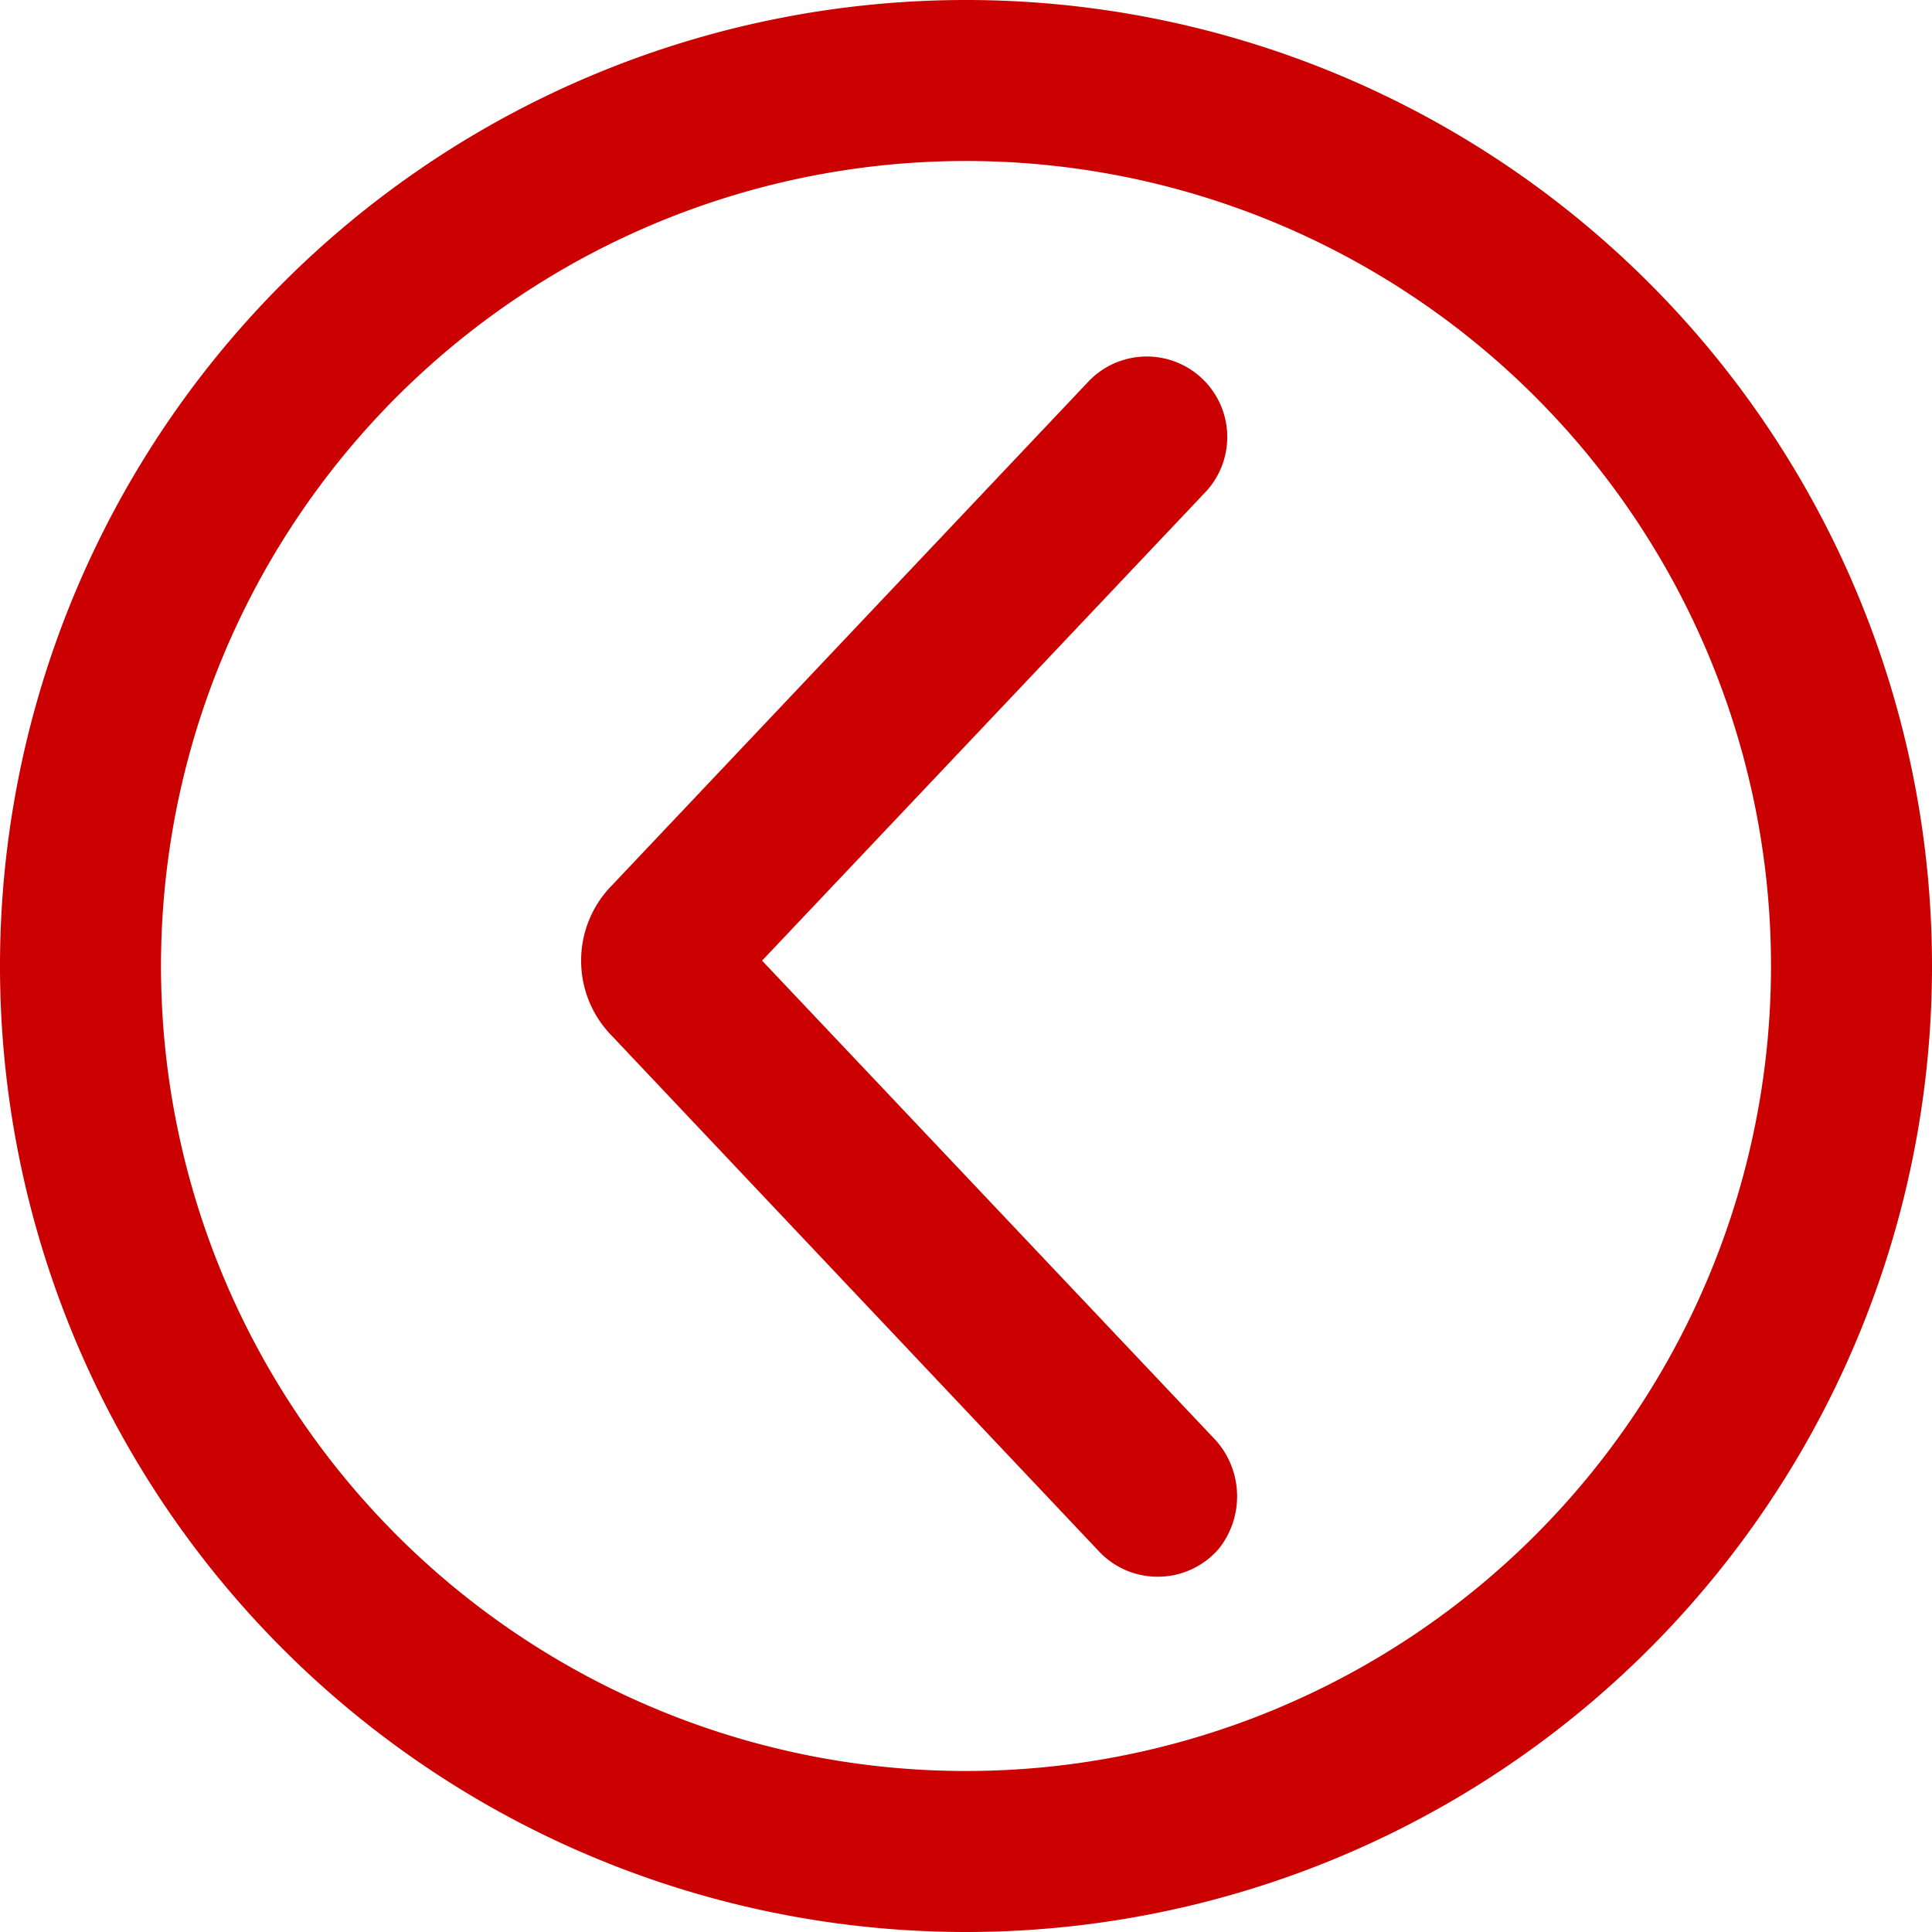 <svg xmlns="http://www.w3.org/2000/svg" viewBox="0 0 36 36"><defs><style>.a{fill:#cb0000;}</style></defs><title>icon_slider_btn</title><path class="a" d="M18,36A18,18,0,1,1,36,18,18,18,0,0,1,18,36ZM18,3A15,15,0,1,0,33,18,15,15,0,0,0,18,3Z"/><path class="a" d="M21.57,29.38a1.5,1.5,0,0,1-1.09-.47L11.4,19.3a2,2,0,0,1,0-2.8L20.3,7.09a1.5,1.5,0,0,1,2.18,2.06L14.2,17.9l8.39,8.87a1.57,1.57,0,0,1,.12,2.09A1.5,1.5,0,0,1,21.57,29.38Z"/></svg>